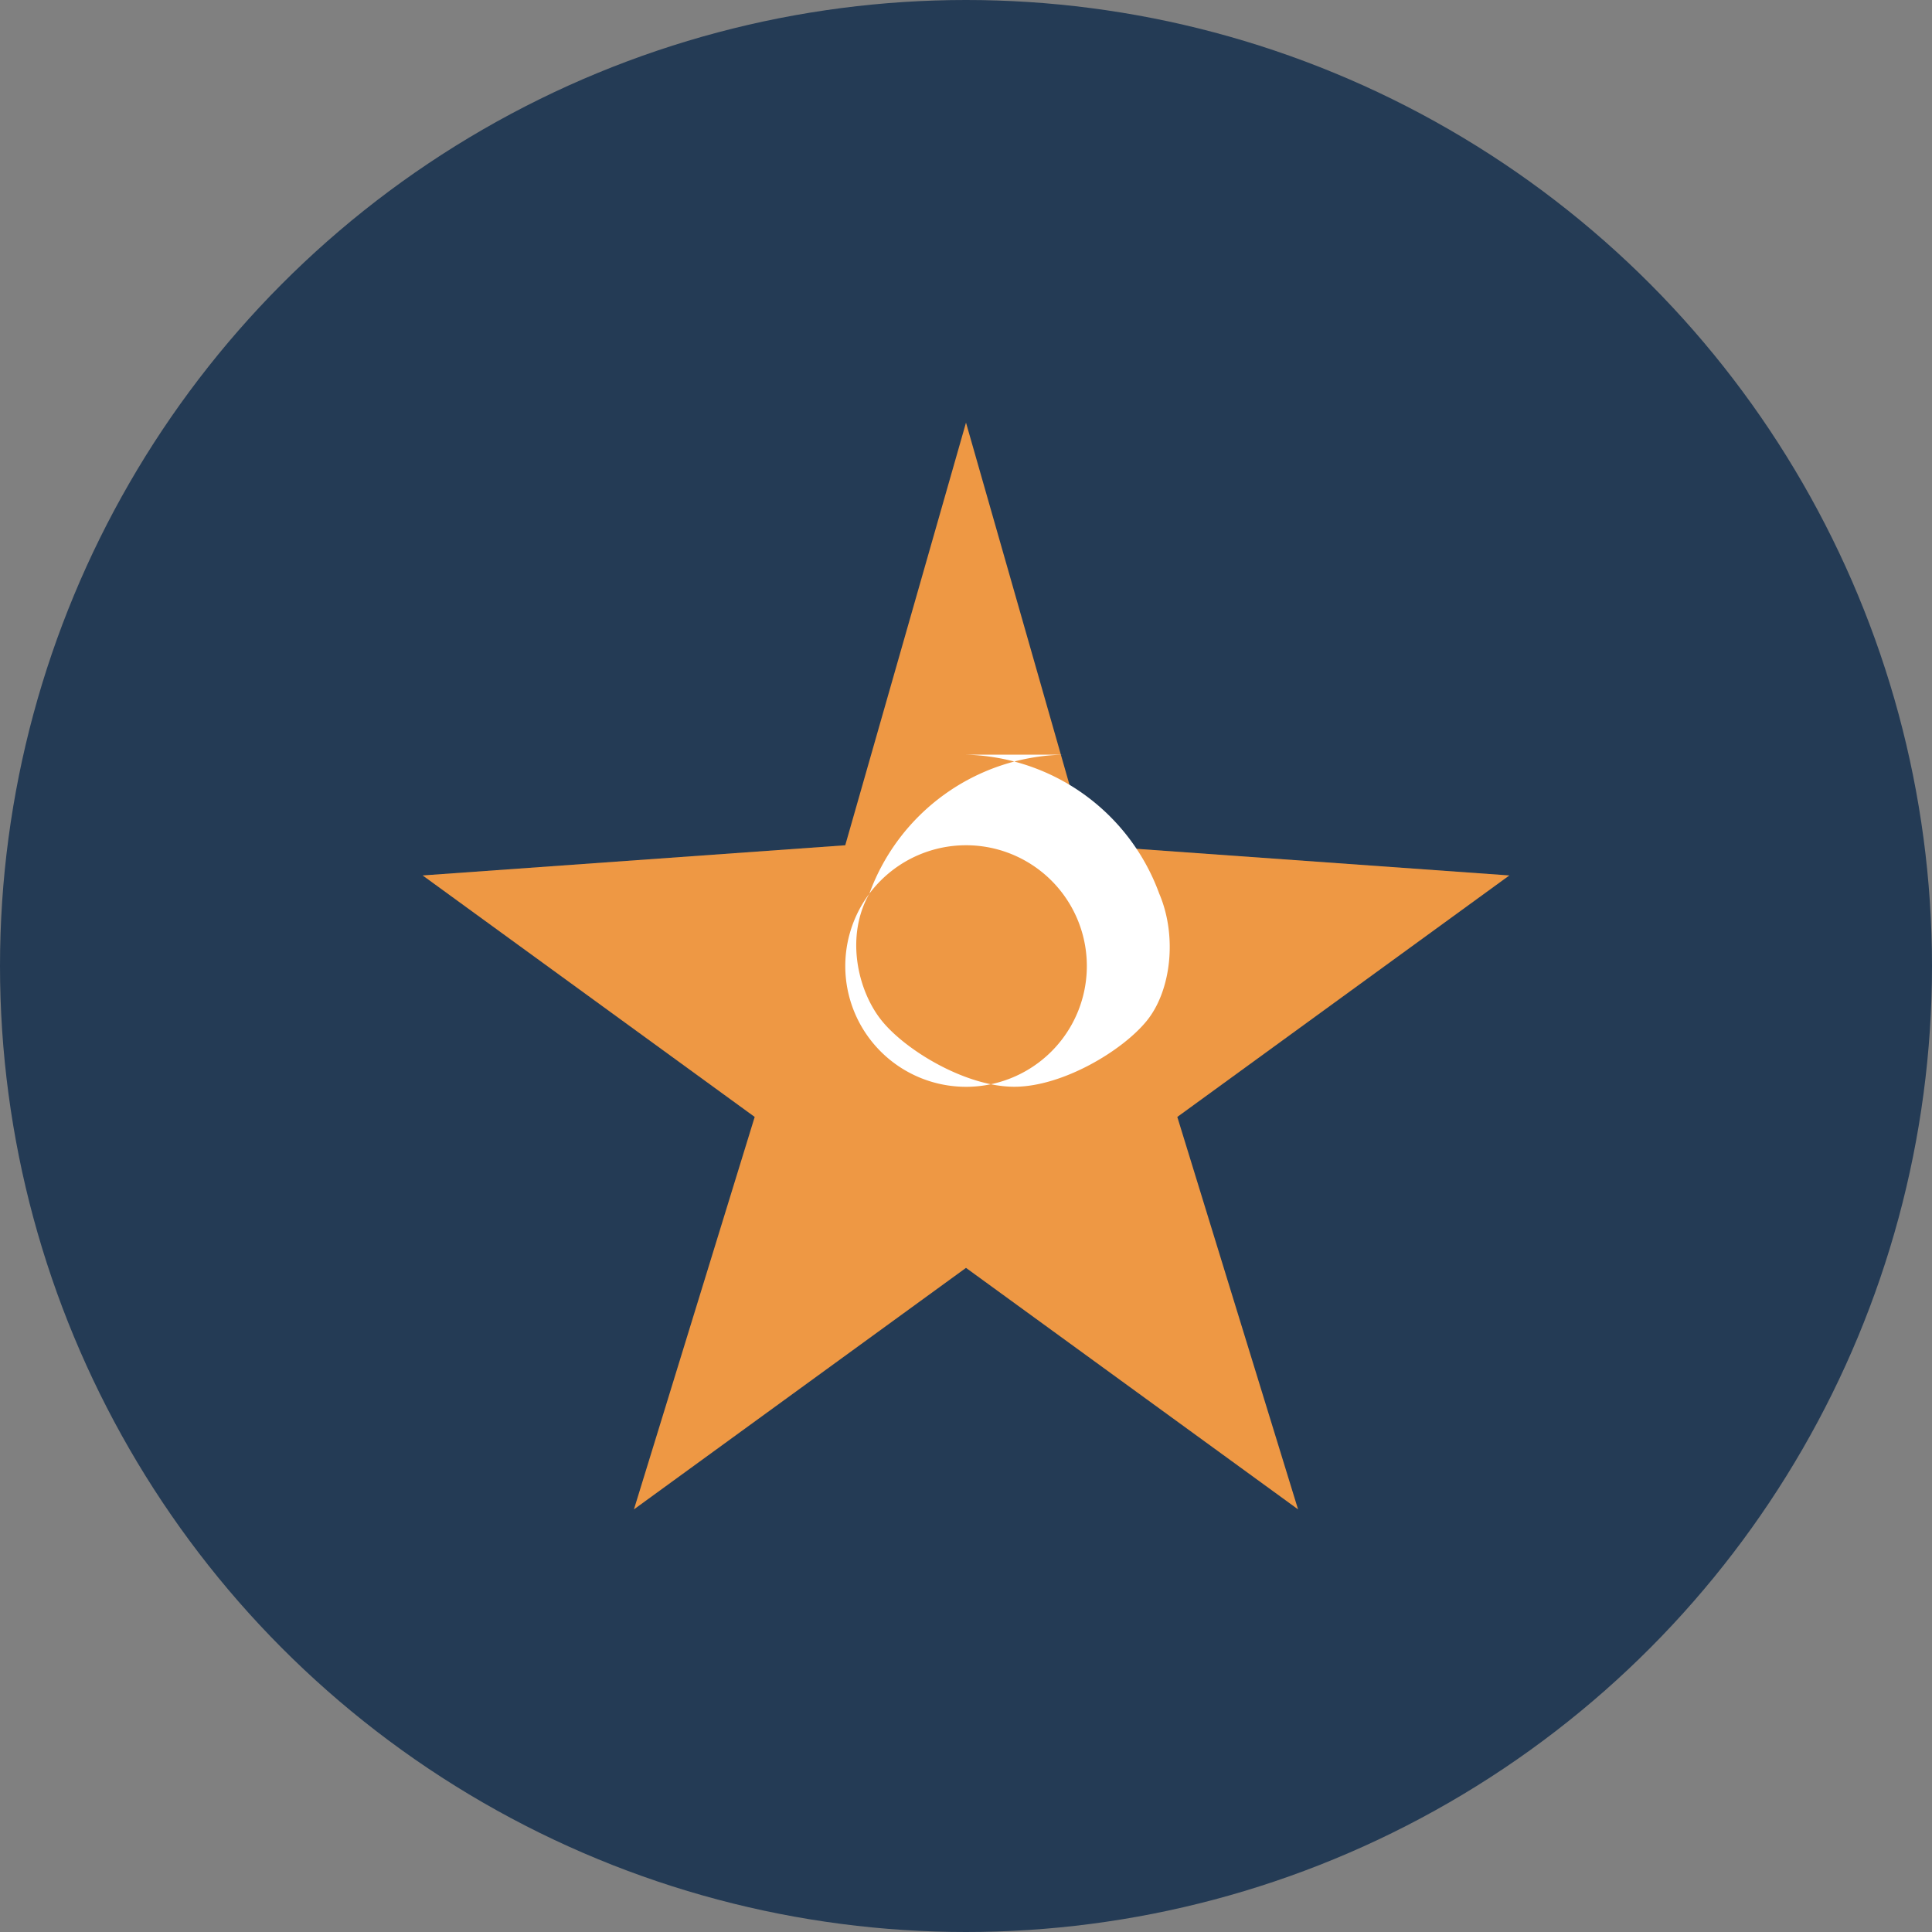 <?xml version="1.0" encoding="UTF-8"?>
<svg xmlns="http://www.w3.org/2000/svg" width="32" height="32" viewBox="0 0 32 32"><rect x="0" y="0" width="32" height="32" fill="#808080" stroke="none"/><circle cx="16" cy="16" r="16" fill="#243B55"/><g><polygon points="16,7 18,14 25,14.5 19.5,18.5 21.5,25 16,21 10.5,25 12.5,18.5 7,14.5 14,14" fill="#EE9844"/><path d="M16 12.5a3.5 3.5 0 0 1 3.2 2.3c.3.7.2 1.6-.2 2.1-.4.5-1.4 1.1-2.2 1.1s-1.8-.6-2.2-1.1c-.4-.5-.6-1.4-.2-2.1a3.5 3.5 0 0 1 3.2-2.3zm0 1.5a2 2 0 1 0 .002 4.001A2 2 0 0 0 16 14z" fill="#fff"/></g></svg>